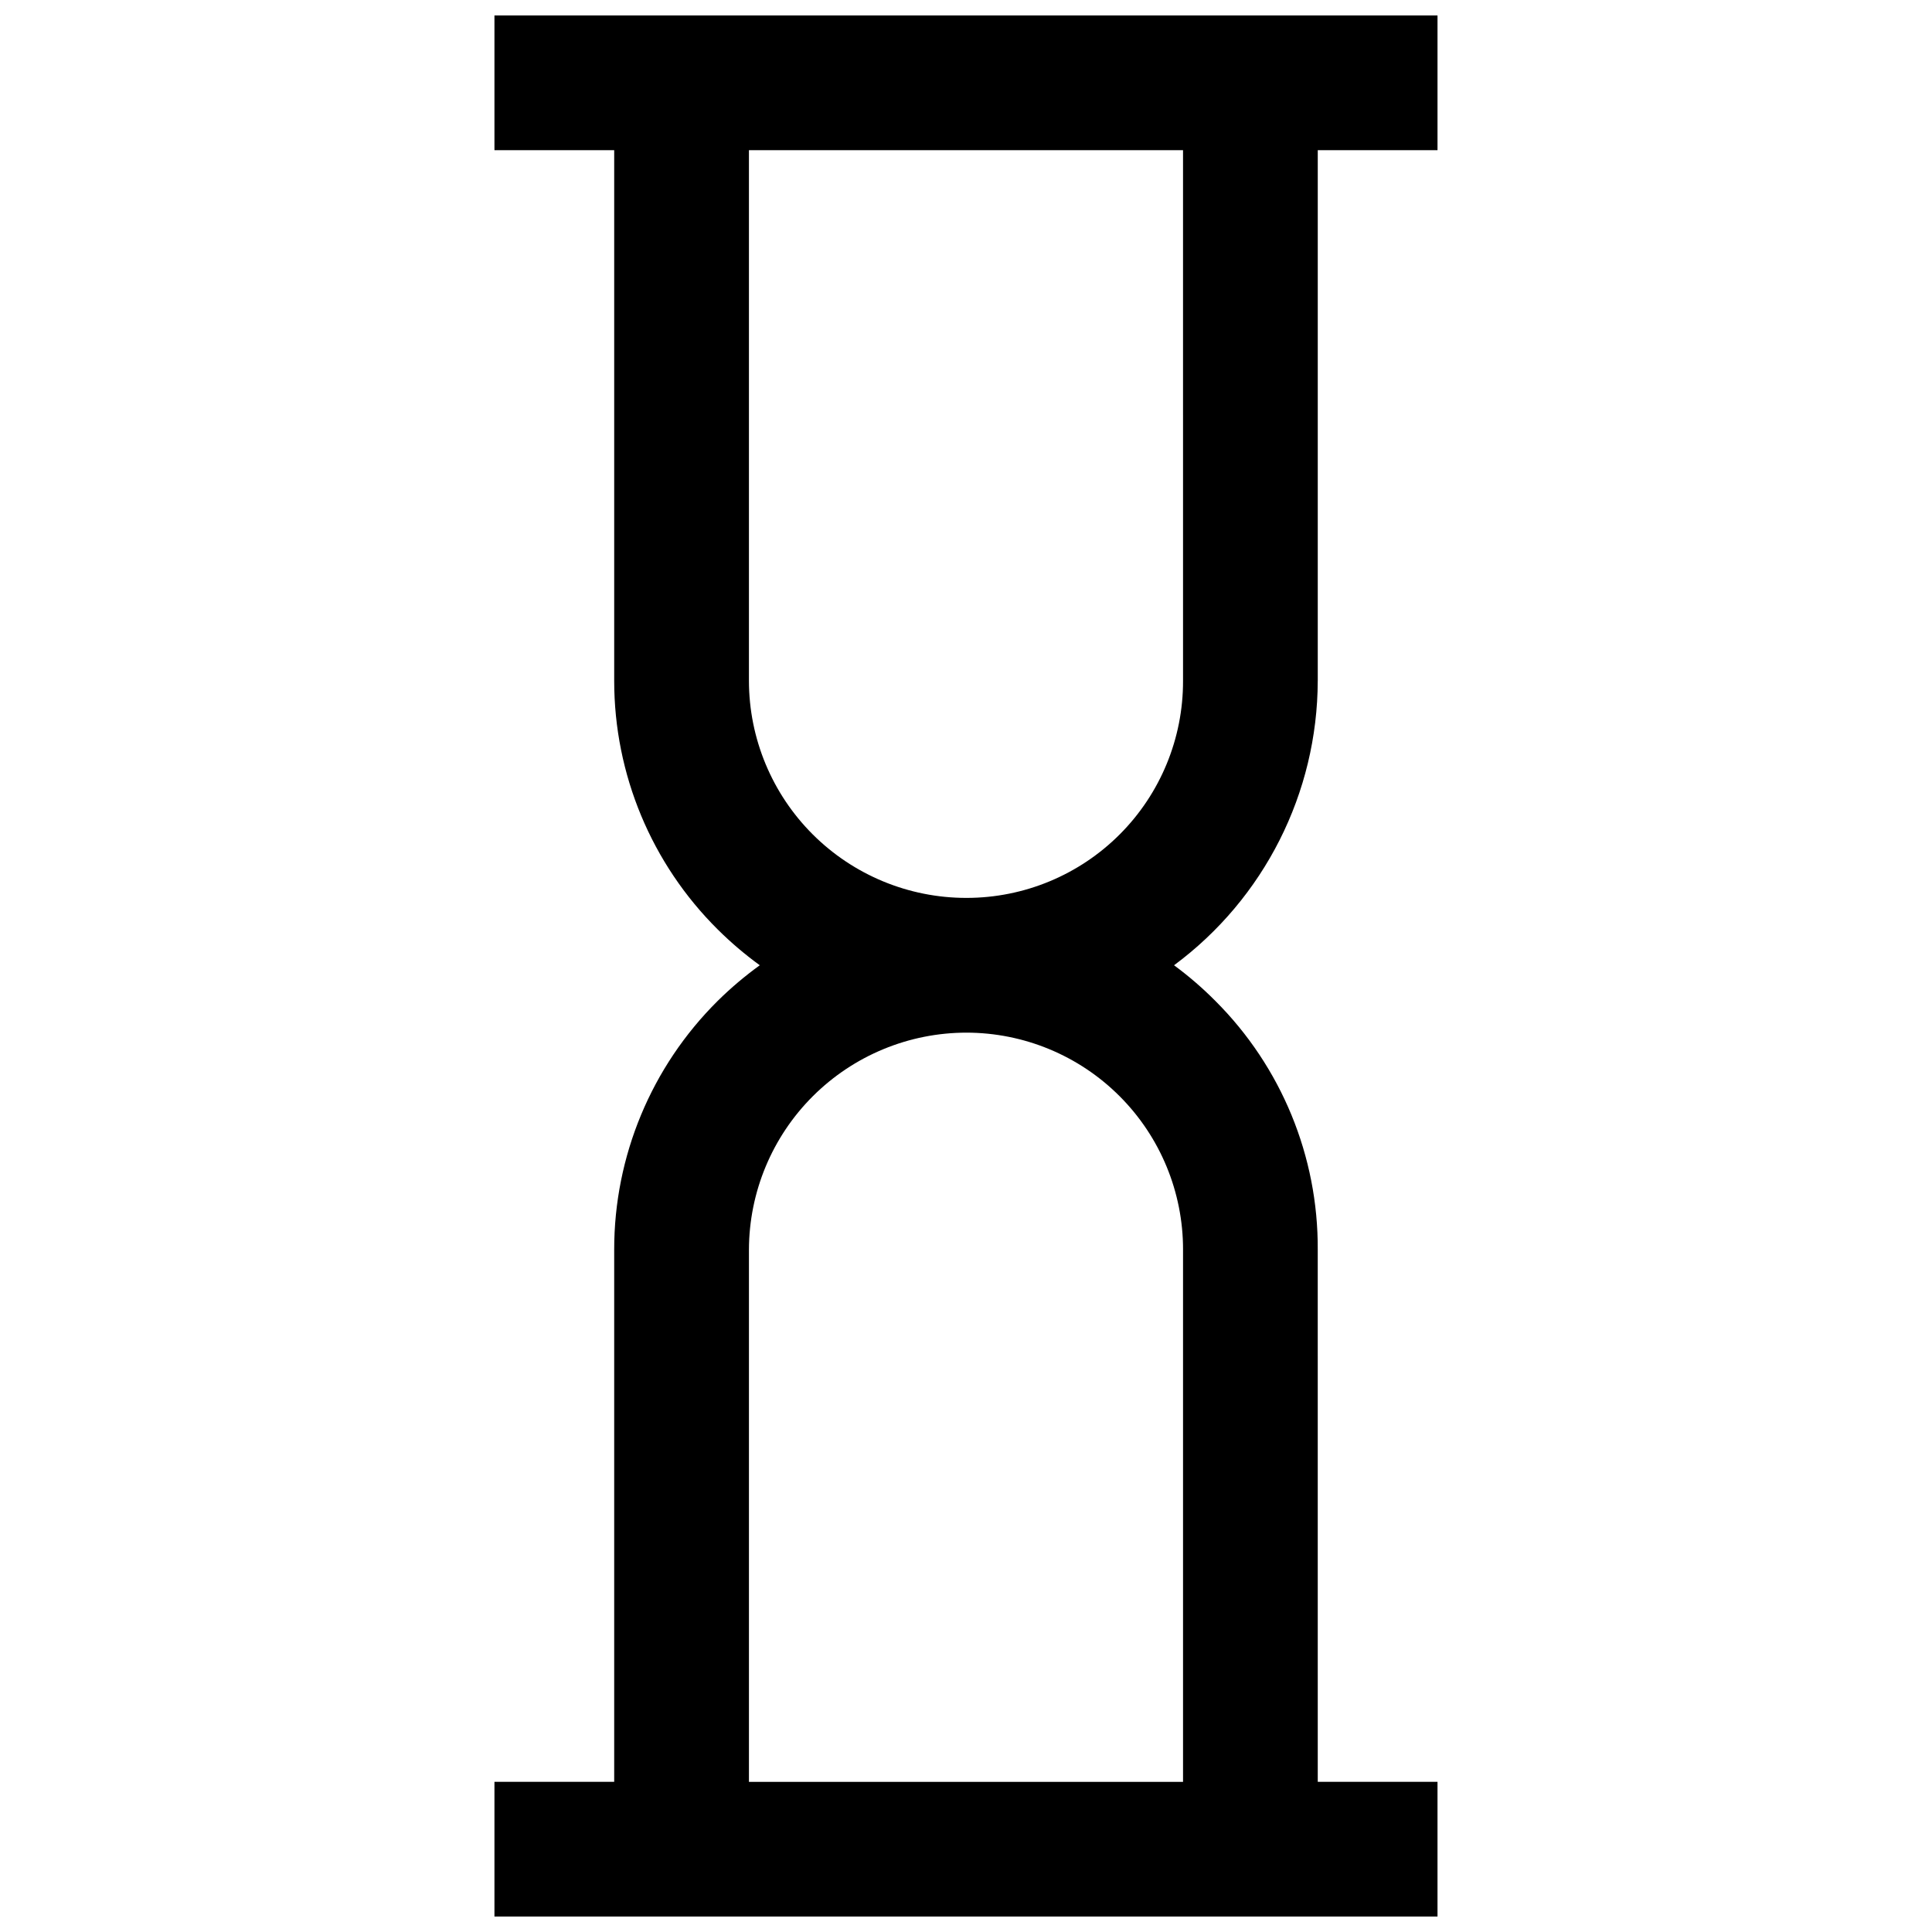 <?xml version="1.0" encoding="UTF-8"?>
<!-- The Best Svg Icon site in the world: iconSvg.co, Visit us! https://iconsvg.co -->
<svg width="800px" height="800px" version="1.1" viewBox="144 144 512 512" xmlns="http://www.w3.org/2000/svg">
 <defs>
  <clipPath id="a">
   <path d="m275 148.09h250v503.81h-250z"/>
  </clipPath>
 </defs>
 <g clip-path="url(#a)">
  <path d="m493.22 324.43v-140.63h31.734v-35.703h-249.92v35.703h31.734v140.63c-0.004 24.762 9.887 48.496 27.477 65.926 3.457 3.43 7.168 6.586 11.105 9.449-3.957 2.859-7.688 6.019-11.16 9.449-17.574 17.434-27.445 41.172-27.422 65.922v141.03h-31.734v35.703h249.92v-35.703h-31.734l-0.004-141.03c0.133-24.719-9.641-48.461-27.133-65.922-3.402-3.426-7.062-6.586-10.949-9.449 23.891-17.695 38.012-45.645 38.082-75.375zm-35.703 150.75v141.03h-115.04v-141.03c0.039-15.273 6.137-29.906 16.953-40.691 10.816-10.781 25.469-16.836 40.742-16.828h-0.086c15.246 0.004 29.867 6.066 40.637 16.855 10.773 10.789 16.816 25.418 16.797 40.664zm0-150.75c0.039 15.238-5.984 29.867-16.742 40.656-10.758 10.793-25.367 16.859-40.605 16.867h-0.086c-15.266 0.004-29.906-6.051-40.711-16.84-10.801-10.785-16.879-25.418-16.898-40.684v-140.63h115.04z"/>
 </g>
</svg>
